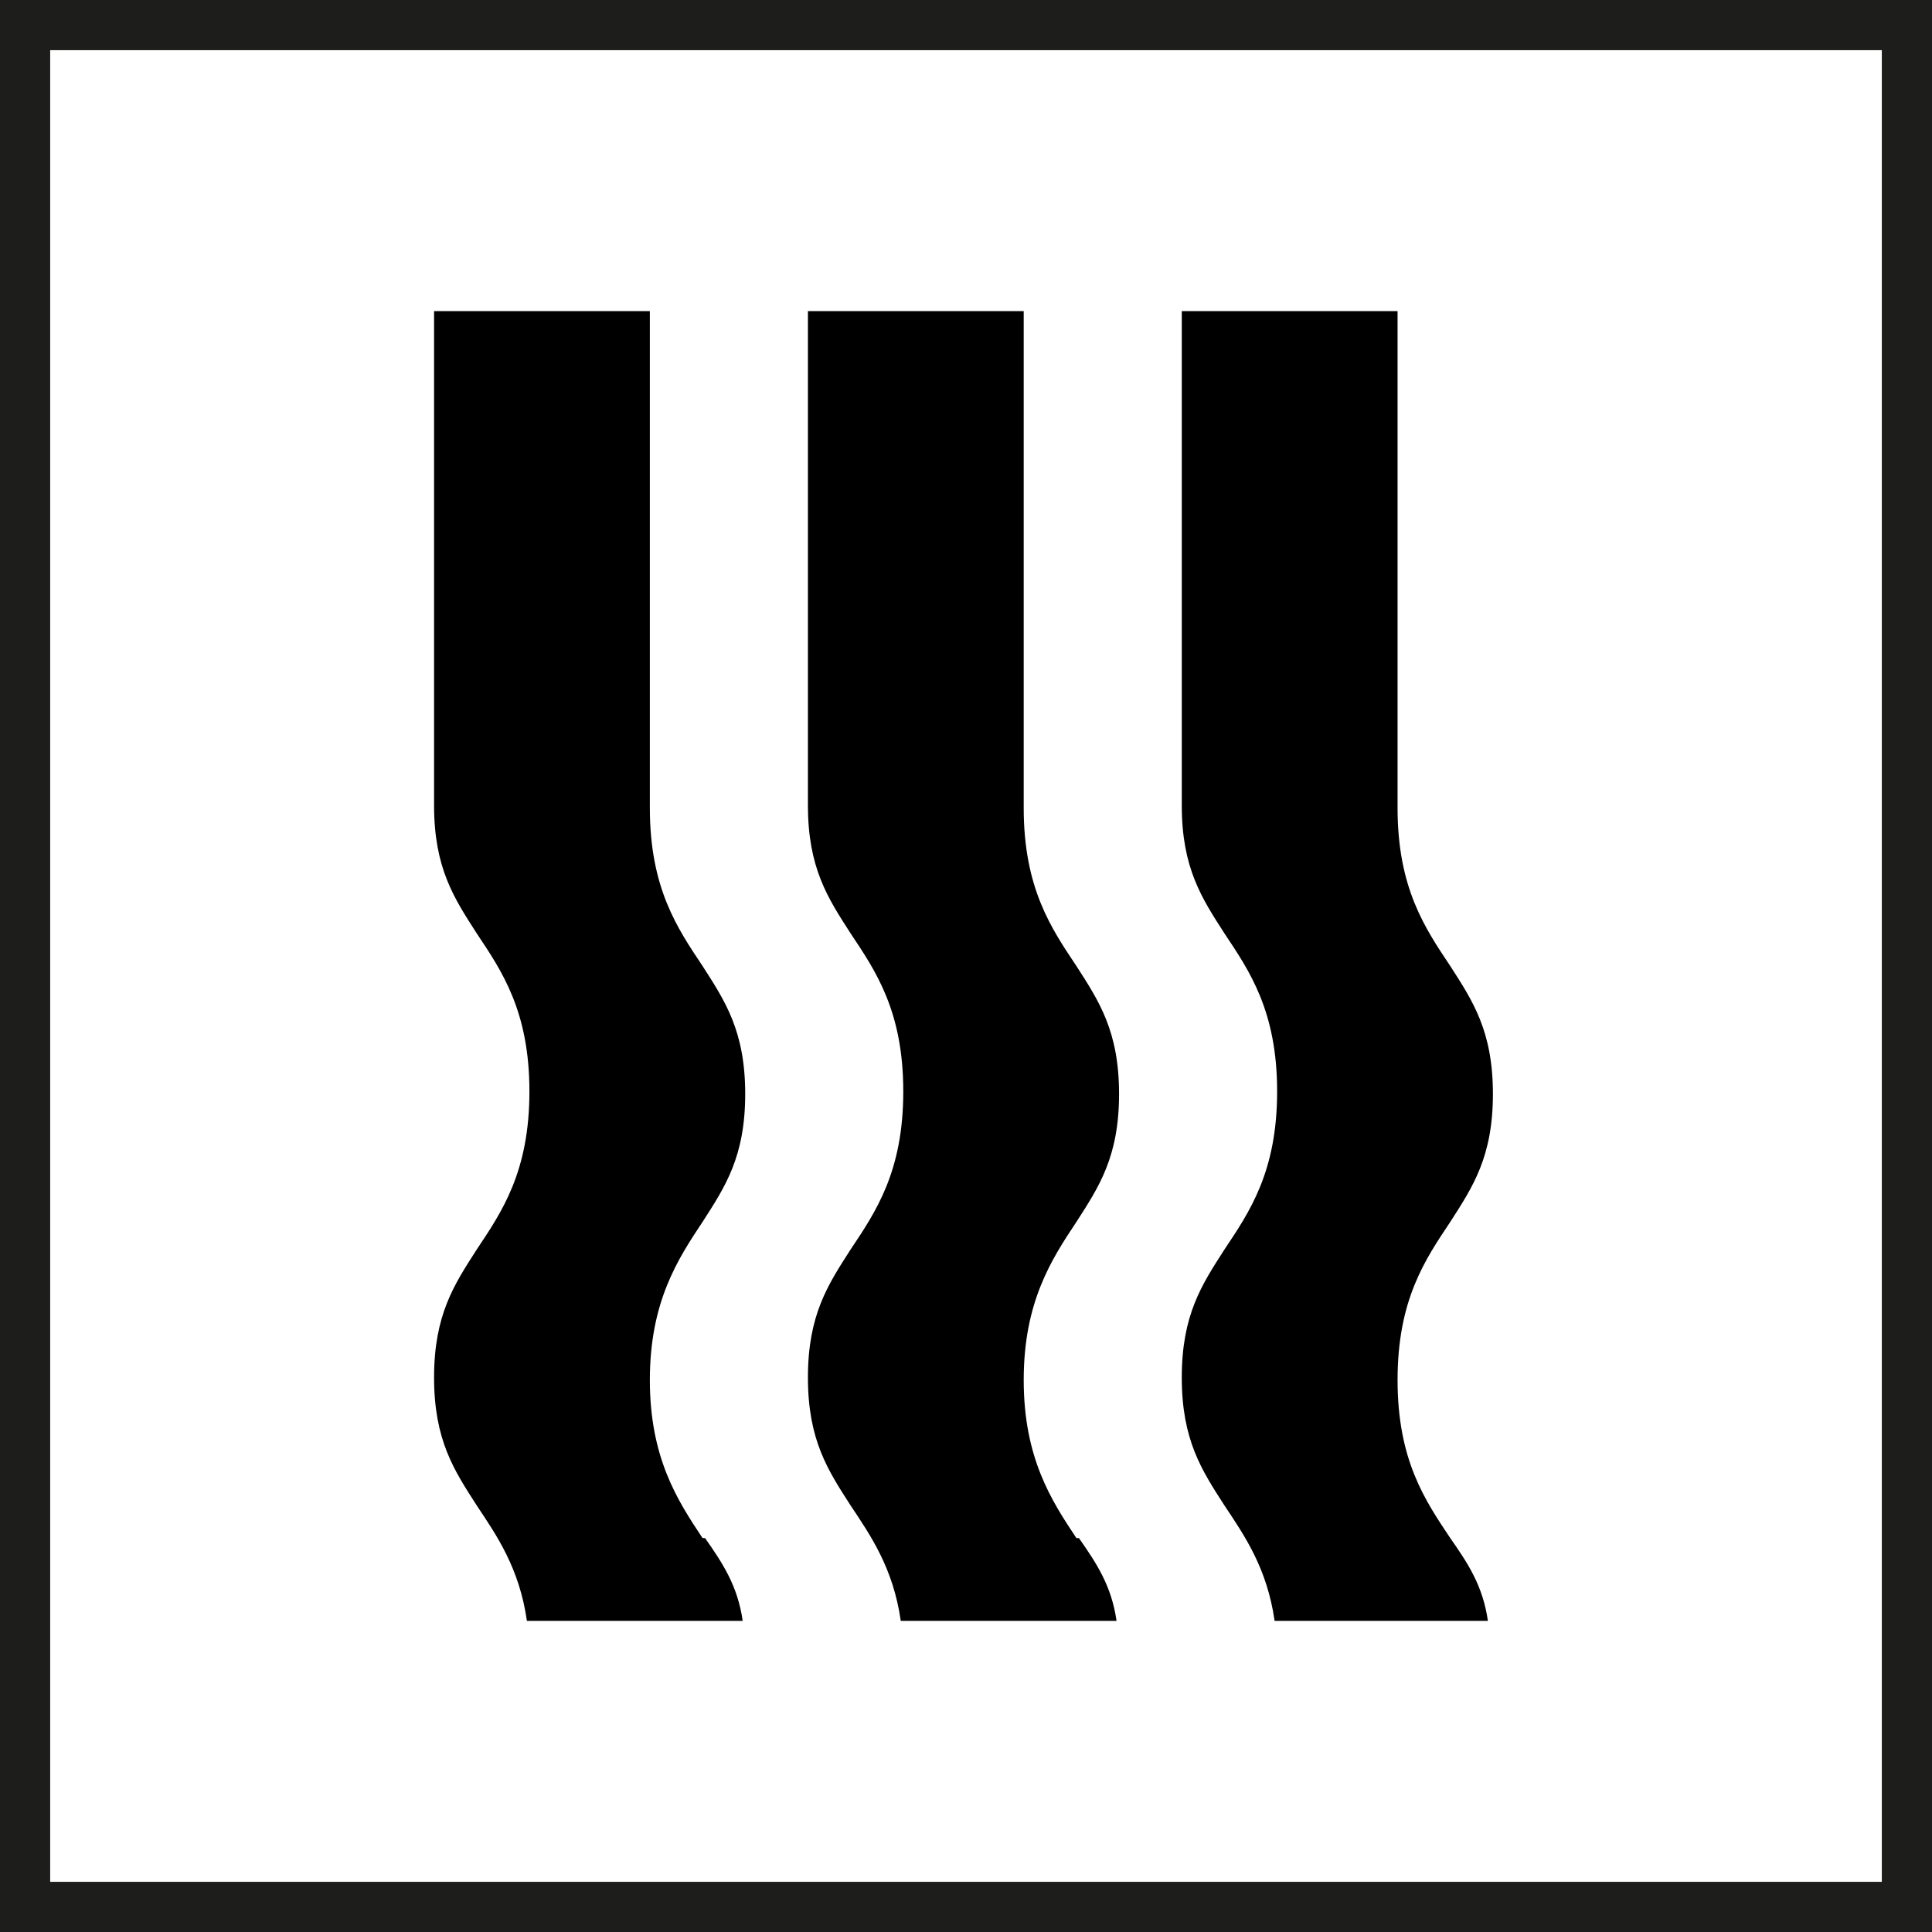 <svg xmlns="http://www.w3.org/2000/svg" id="Calque_1" viewBox="0 0 77 77"><path d="m75,2v73H2V2h73m2-2H0v77h77V0h0Z" style="fill:#1d1d1b; stroke-width:0px;"></path><path d="m28.1,61.3c.7,1,1.3,1.9,1.5,3.3h-8.6c-.3-2.1-1.2-3.4-2-4.6-.9-1.4-1.7-2.6-1.7-5.1s.8-3.7,1.7-5.1c1-1.5,2.1-3.1,2.1-6.3s-1.1-4.8-2.1-6.3c-.9-1.4-1.7-2.6-1.7-5.1V12.4h8.6v19.8c0,3.2,1.1,4.8,2.1,6.3.9,1.4,1.7,2.6,1.7,5.1s-.8,3.7-1.7,5.1c-1,1.5-2.1,3.2-2.1,6.3s1.1,4.8,2.1,6.3h0Zm0,0" style="stroke-width:0px;"></path><path d="m43,61.3c.7,1,1.3,1.9,1.5,3.3h-8.6c-.3-2.1-1.2-3.4-2-4.6-.9-1.4-1.7-2.6-1.7-5.1s.8-3.7,1.7-5.1c1-1.5,2.1-3.1,2.1-6.3s-1.1-4.8-2.1-6.3c-.9-1.4-1.7-2.6-1.7-5.1V12.4h8.6v19.8c0,3.2,1.1,4.8,2.1,6.3.9,1.4,1.7,2.6,1.7,5.1s-.8,3.7-1.7,5.1c-1,1.5-2.1,3.2-2.1,6.3s1.1,4.8,2.1,6.3h0Zm0,0" style="stroke-width:0px;"></path><path d="m59.4,64.6h-8.6c-.3-2.1-1.2-3.4-2-4.6-.9-1.4-1.7-2.6-1.7-5.1s.8-3.7,1.7-5.1c1-1.5,2.1-3.1,2.1-6.3s-1.1-4.8-2.1-6.3c-.9-1.4-1.7-2.6-1.7-5.1V12.4h8.6v19.8c0,3.2,1.1,4.8,2.1,6.3.9,1.4,1.7,2.6,1.7,5.1s-.8,3.7-1.7,5.1c-1,1.5-2.1,3.1-2.1,6.3s1.1,4.8,2.1,6.3c.7,1,1.3,1.9,1.5,3.3h0Zm0,0" style="stroke-width:0px;"></path></svg>